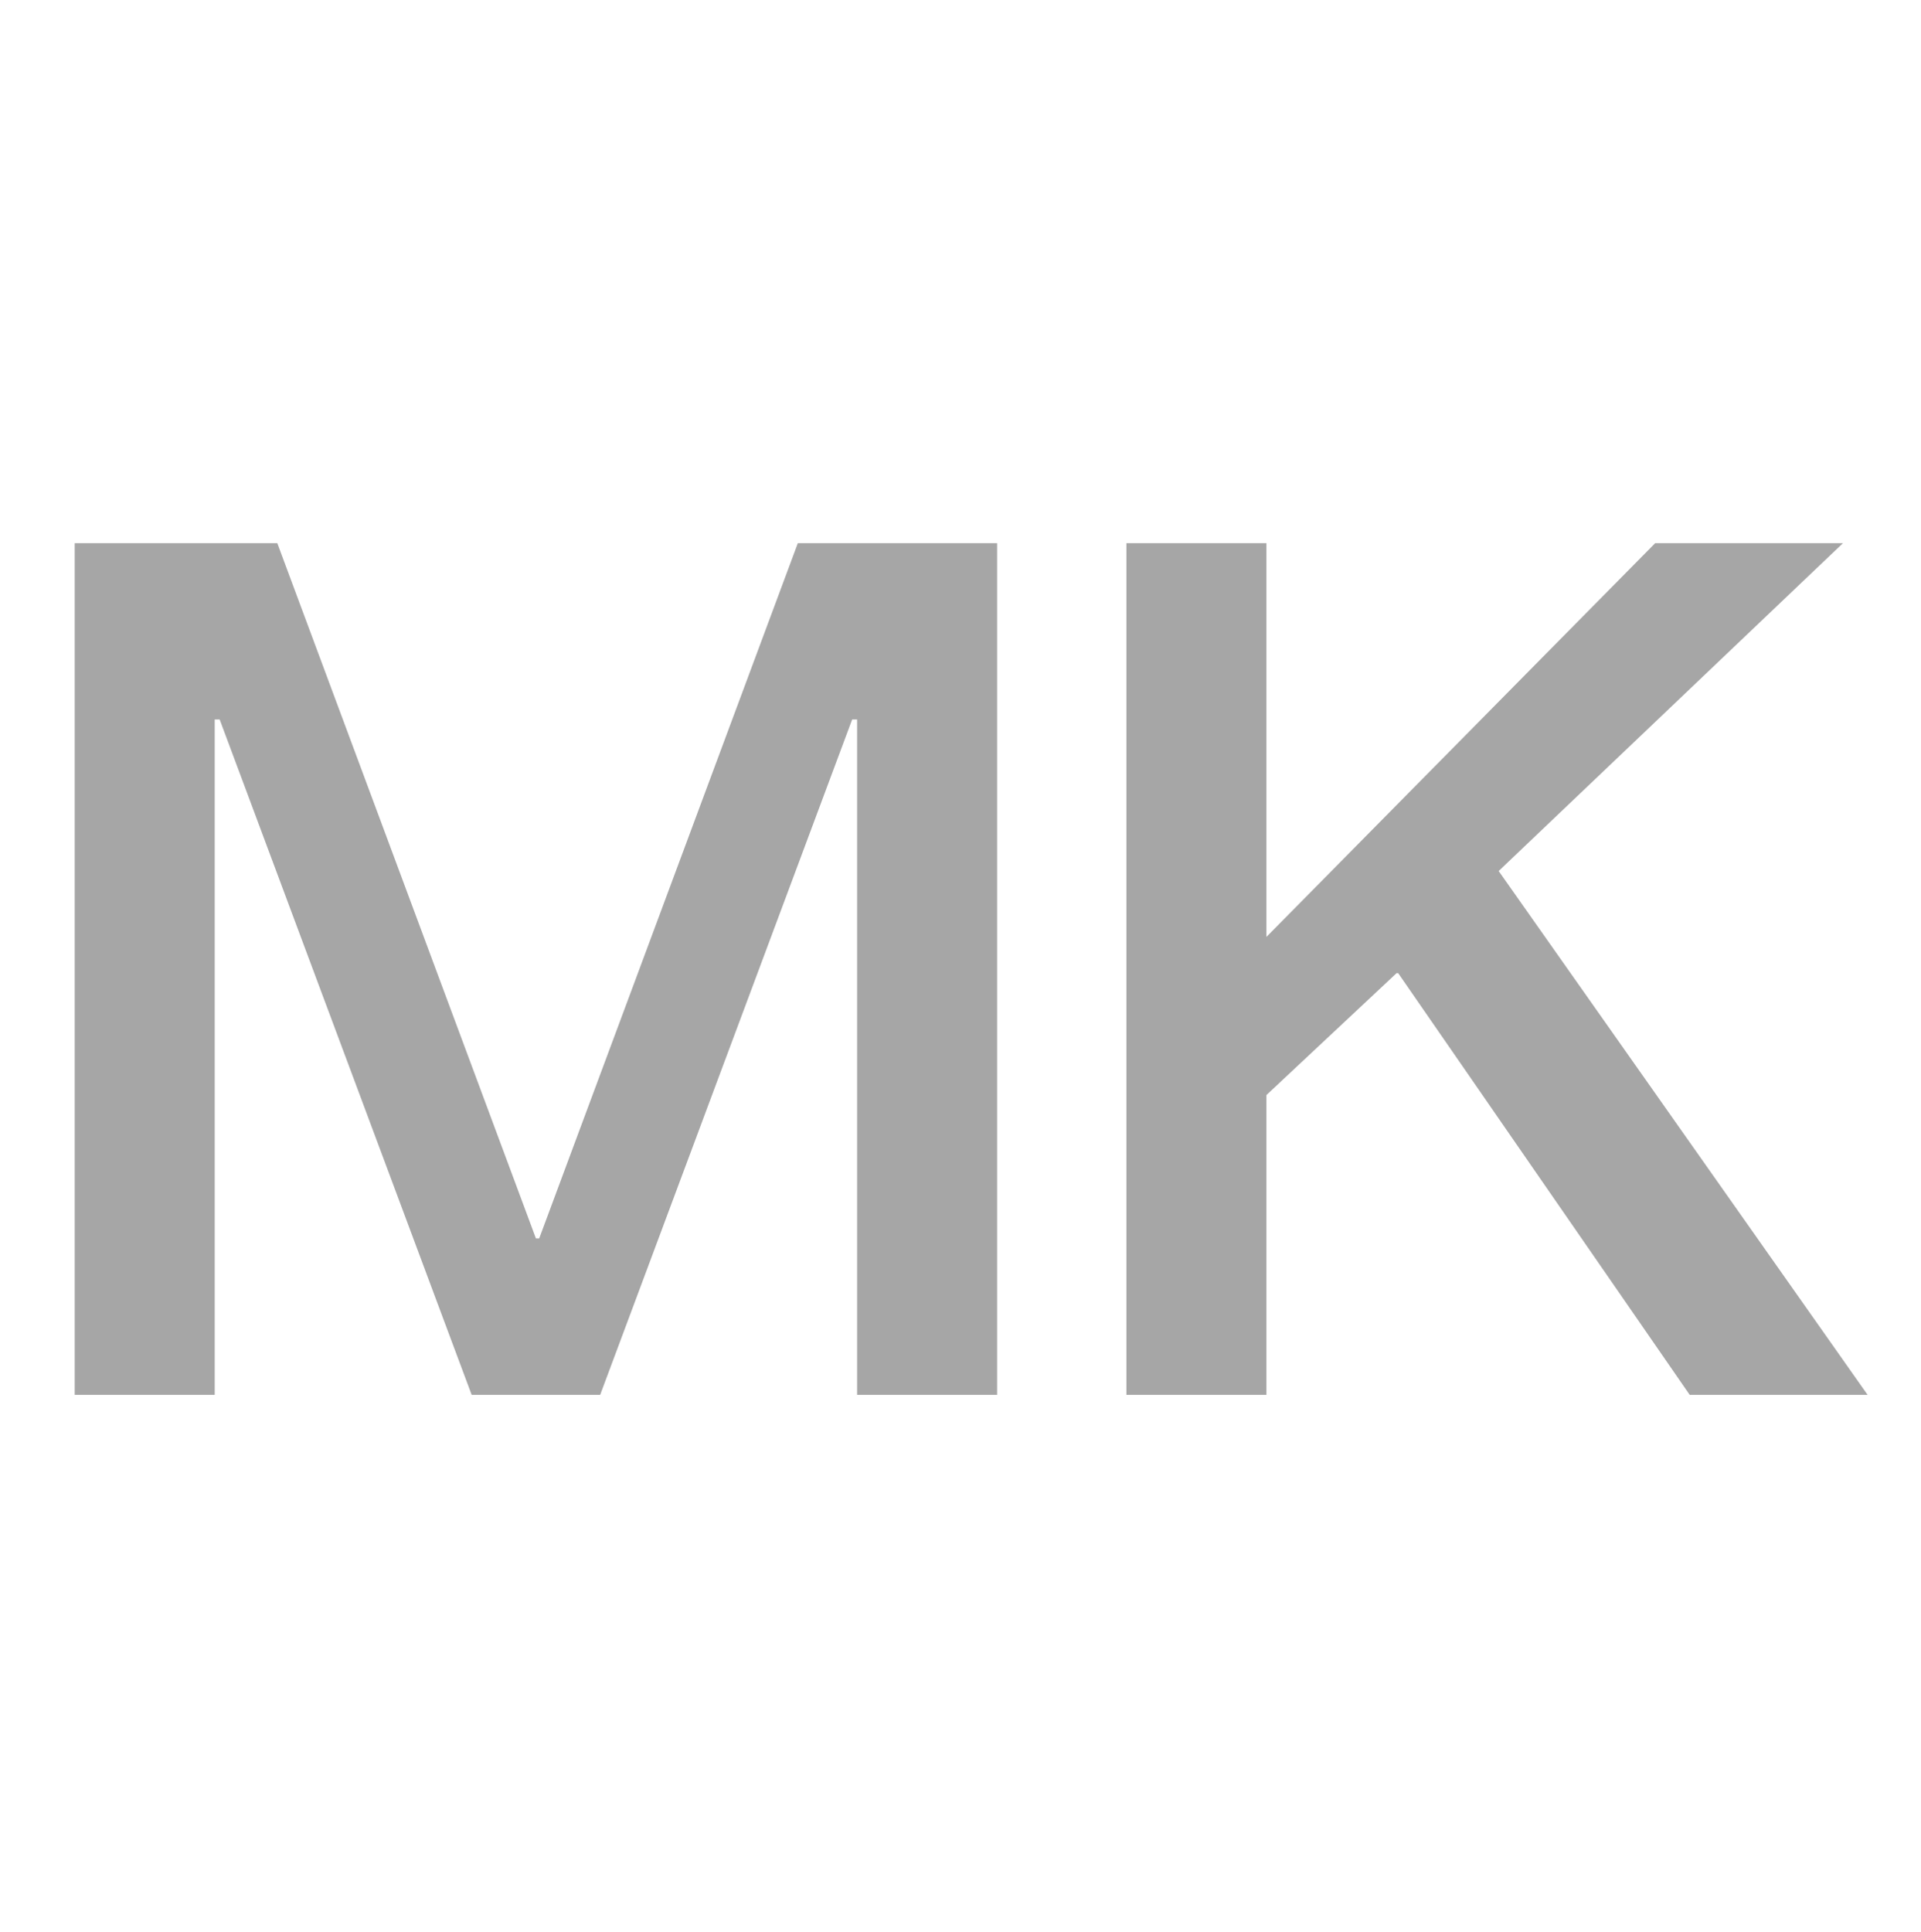 <?xml version="1.0" encoding="UTF-8"?> <svg xmlns="http://www.w3.org/2000/svg" width="180" height="181" viewBox="0 0 180 181" fill="none"><path d="M105.546 50.891H118.665V87.779L155.09 50.891H172.685L140.427 81.606L175 130.687H158.331L131.012 91.175H130.858L118.665 102.596V130.687H105.546V50.891Z" fill="#A6A6A6"></path><path d="M7 50.891H25.984L50.216 116.024H50.525L74.756 50.891H93.432V130.687H80.313V67.406H79.85L56.235 130.687H44.197L20.582 67.406H20.119V130.687H7V50.891Z" fill="#A6A6A6"></path></svg> 